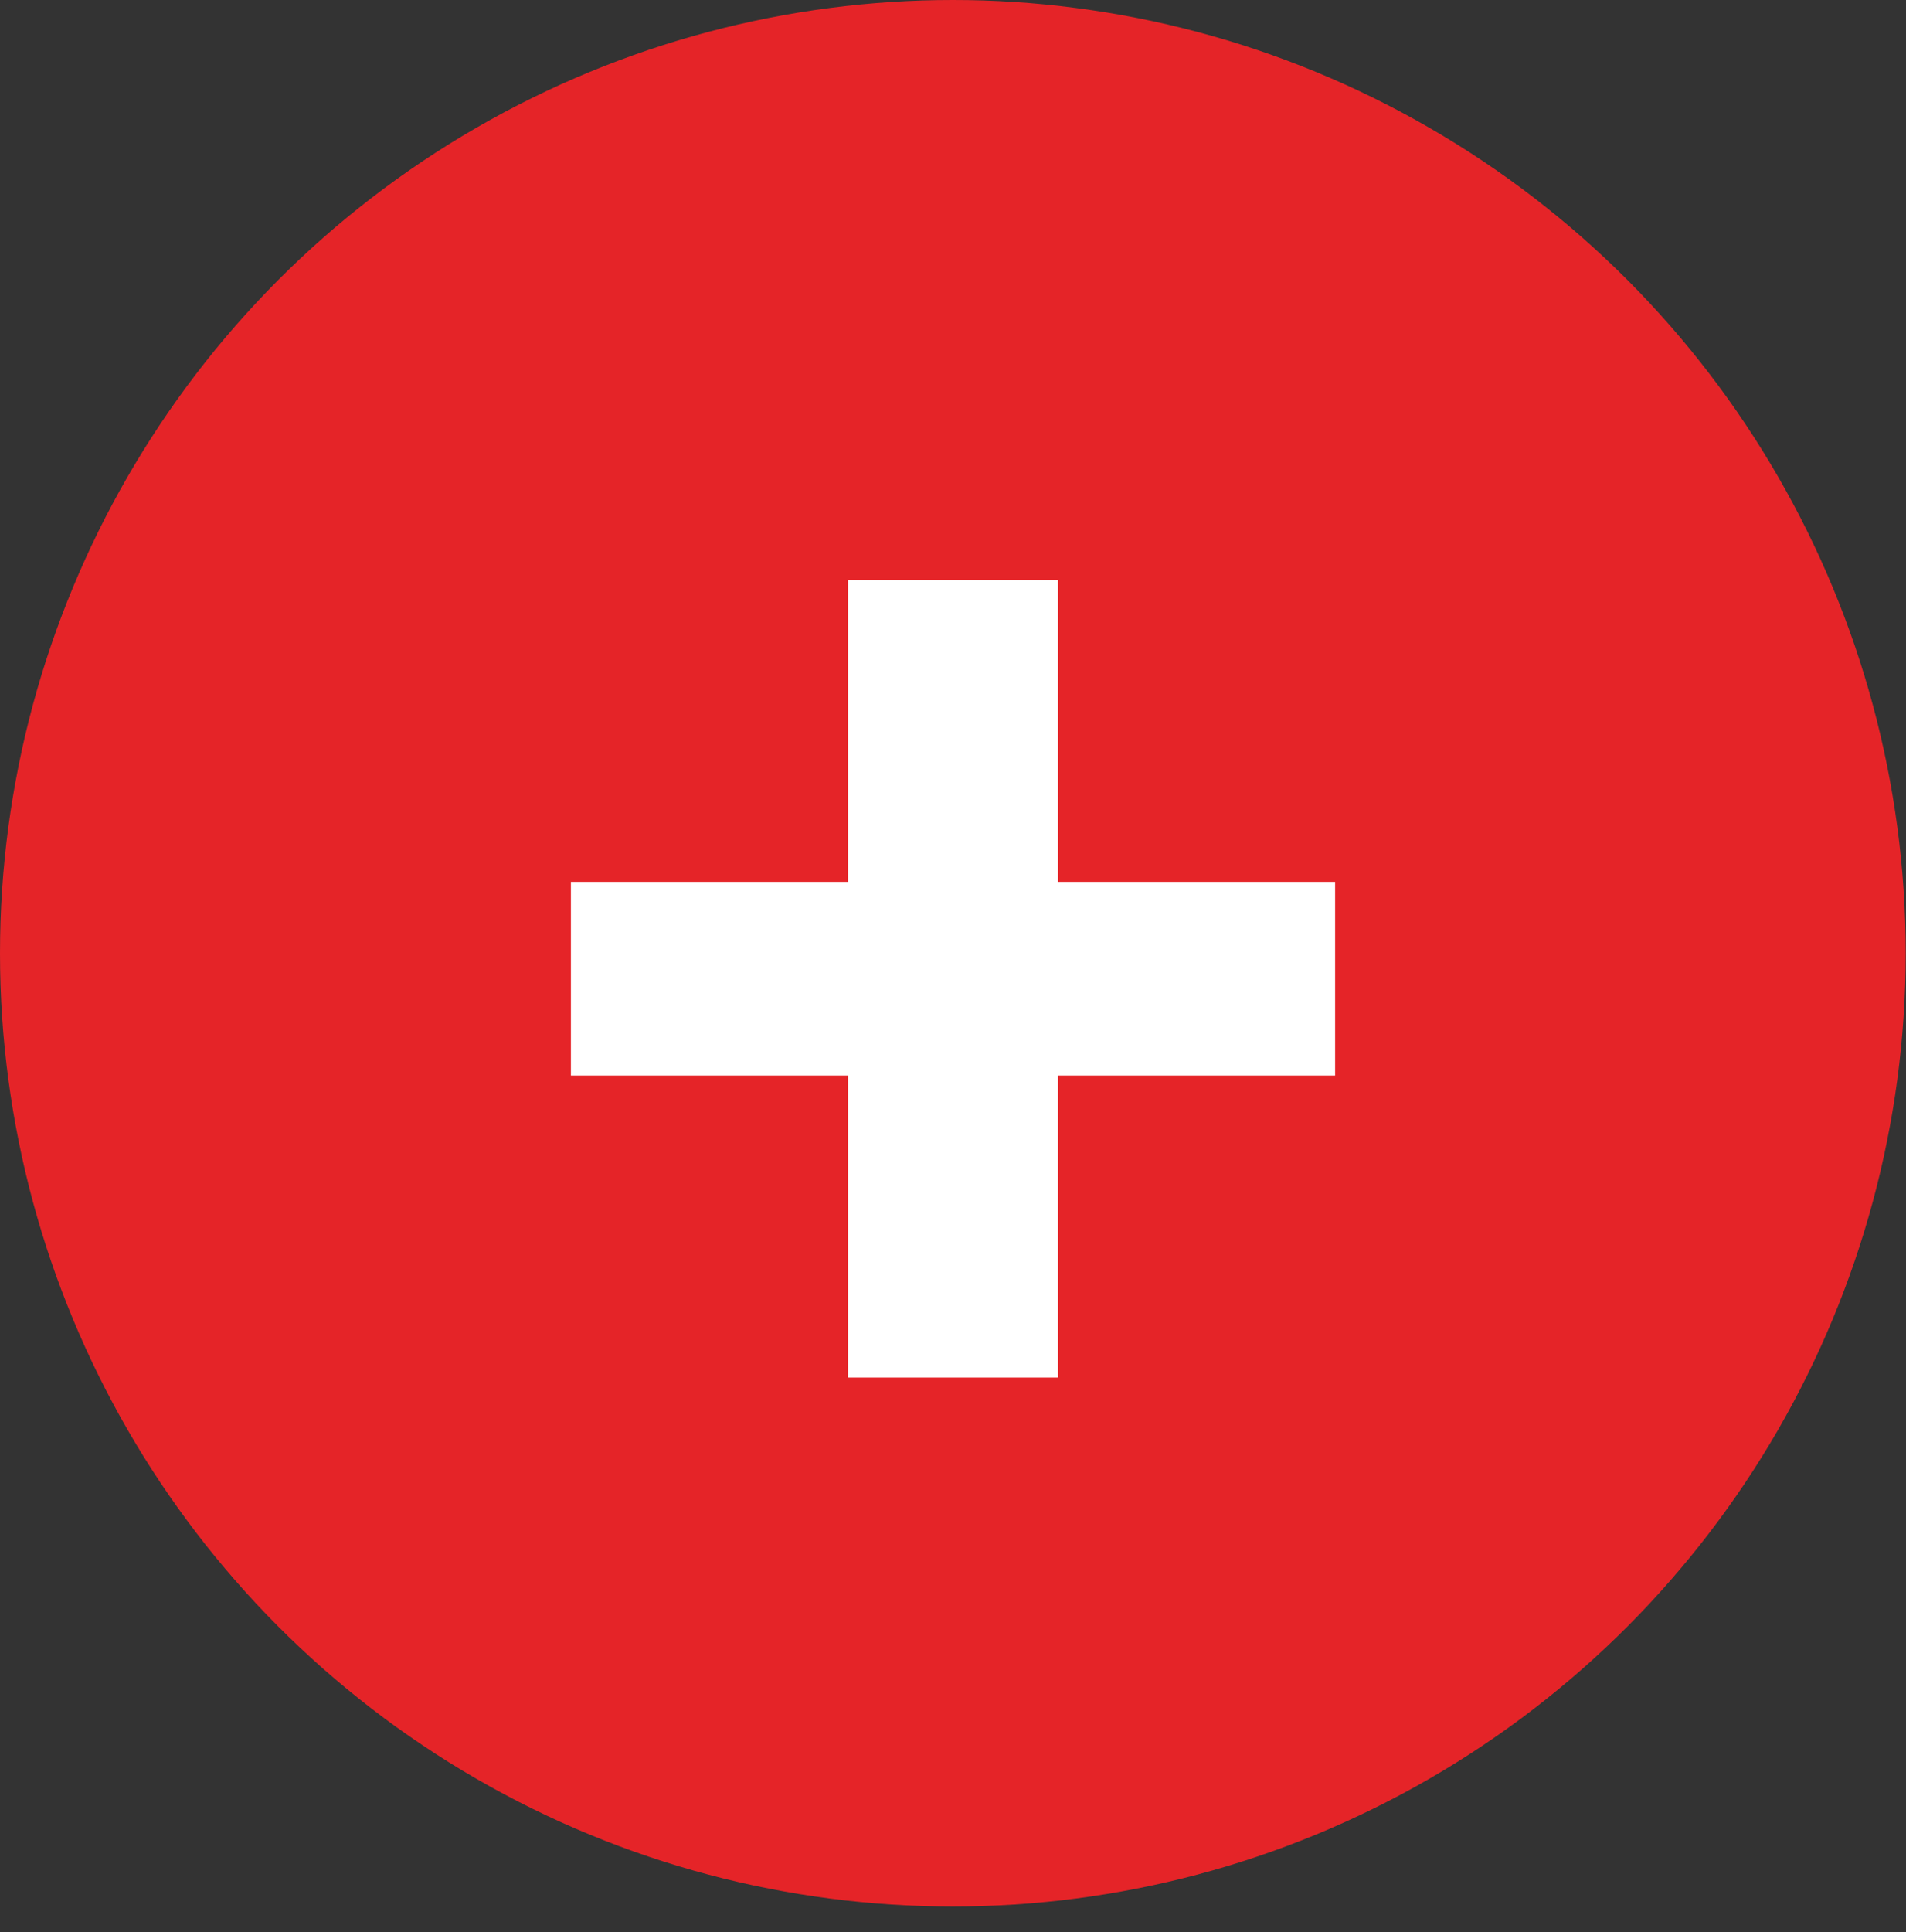<svg xmlns="http://www.w3.org/2000/svg" id="Layer_2" width="61.43" height="62.25" viewBox="0 0 61.43 62.25"><rect x="0" y="0" width="61.43" height="62.25" fill="#333333" stroke="none"/><g id="Layer_1-2"><g><circle cx="30.71" cy="30.71" r="30.71" fill="#e52428"></circle><path d="m27.33,44.38v-9.73h-8.93v-6.24h8.93v-9.73h6.77v9.73h8.93v6.24h-8.93v9.73h-6.77Z" fill="#fff"></path></g></g></svg>